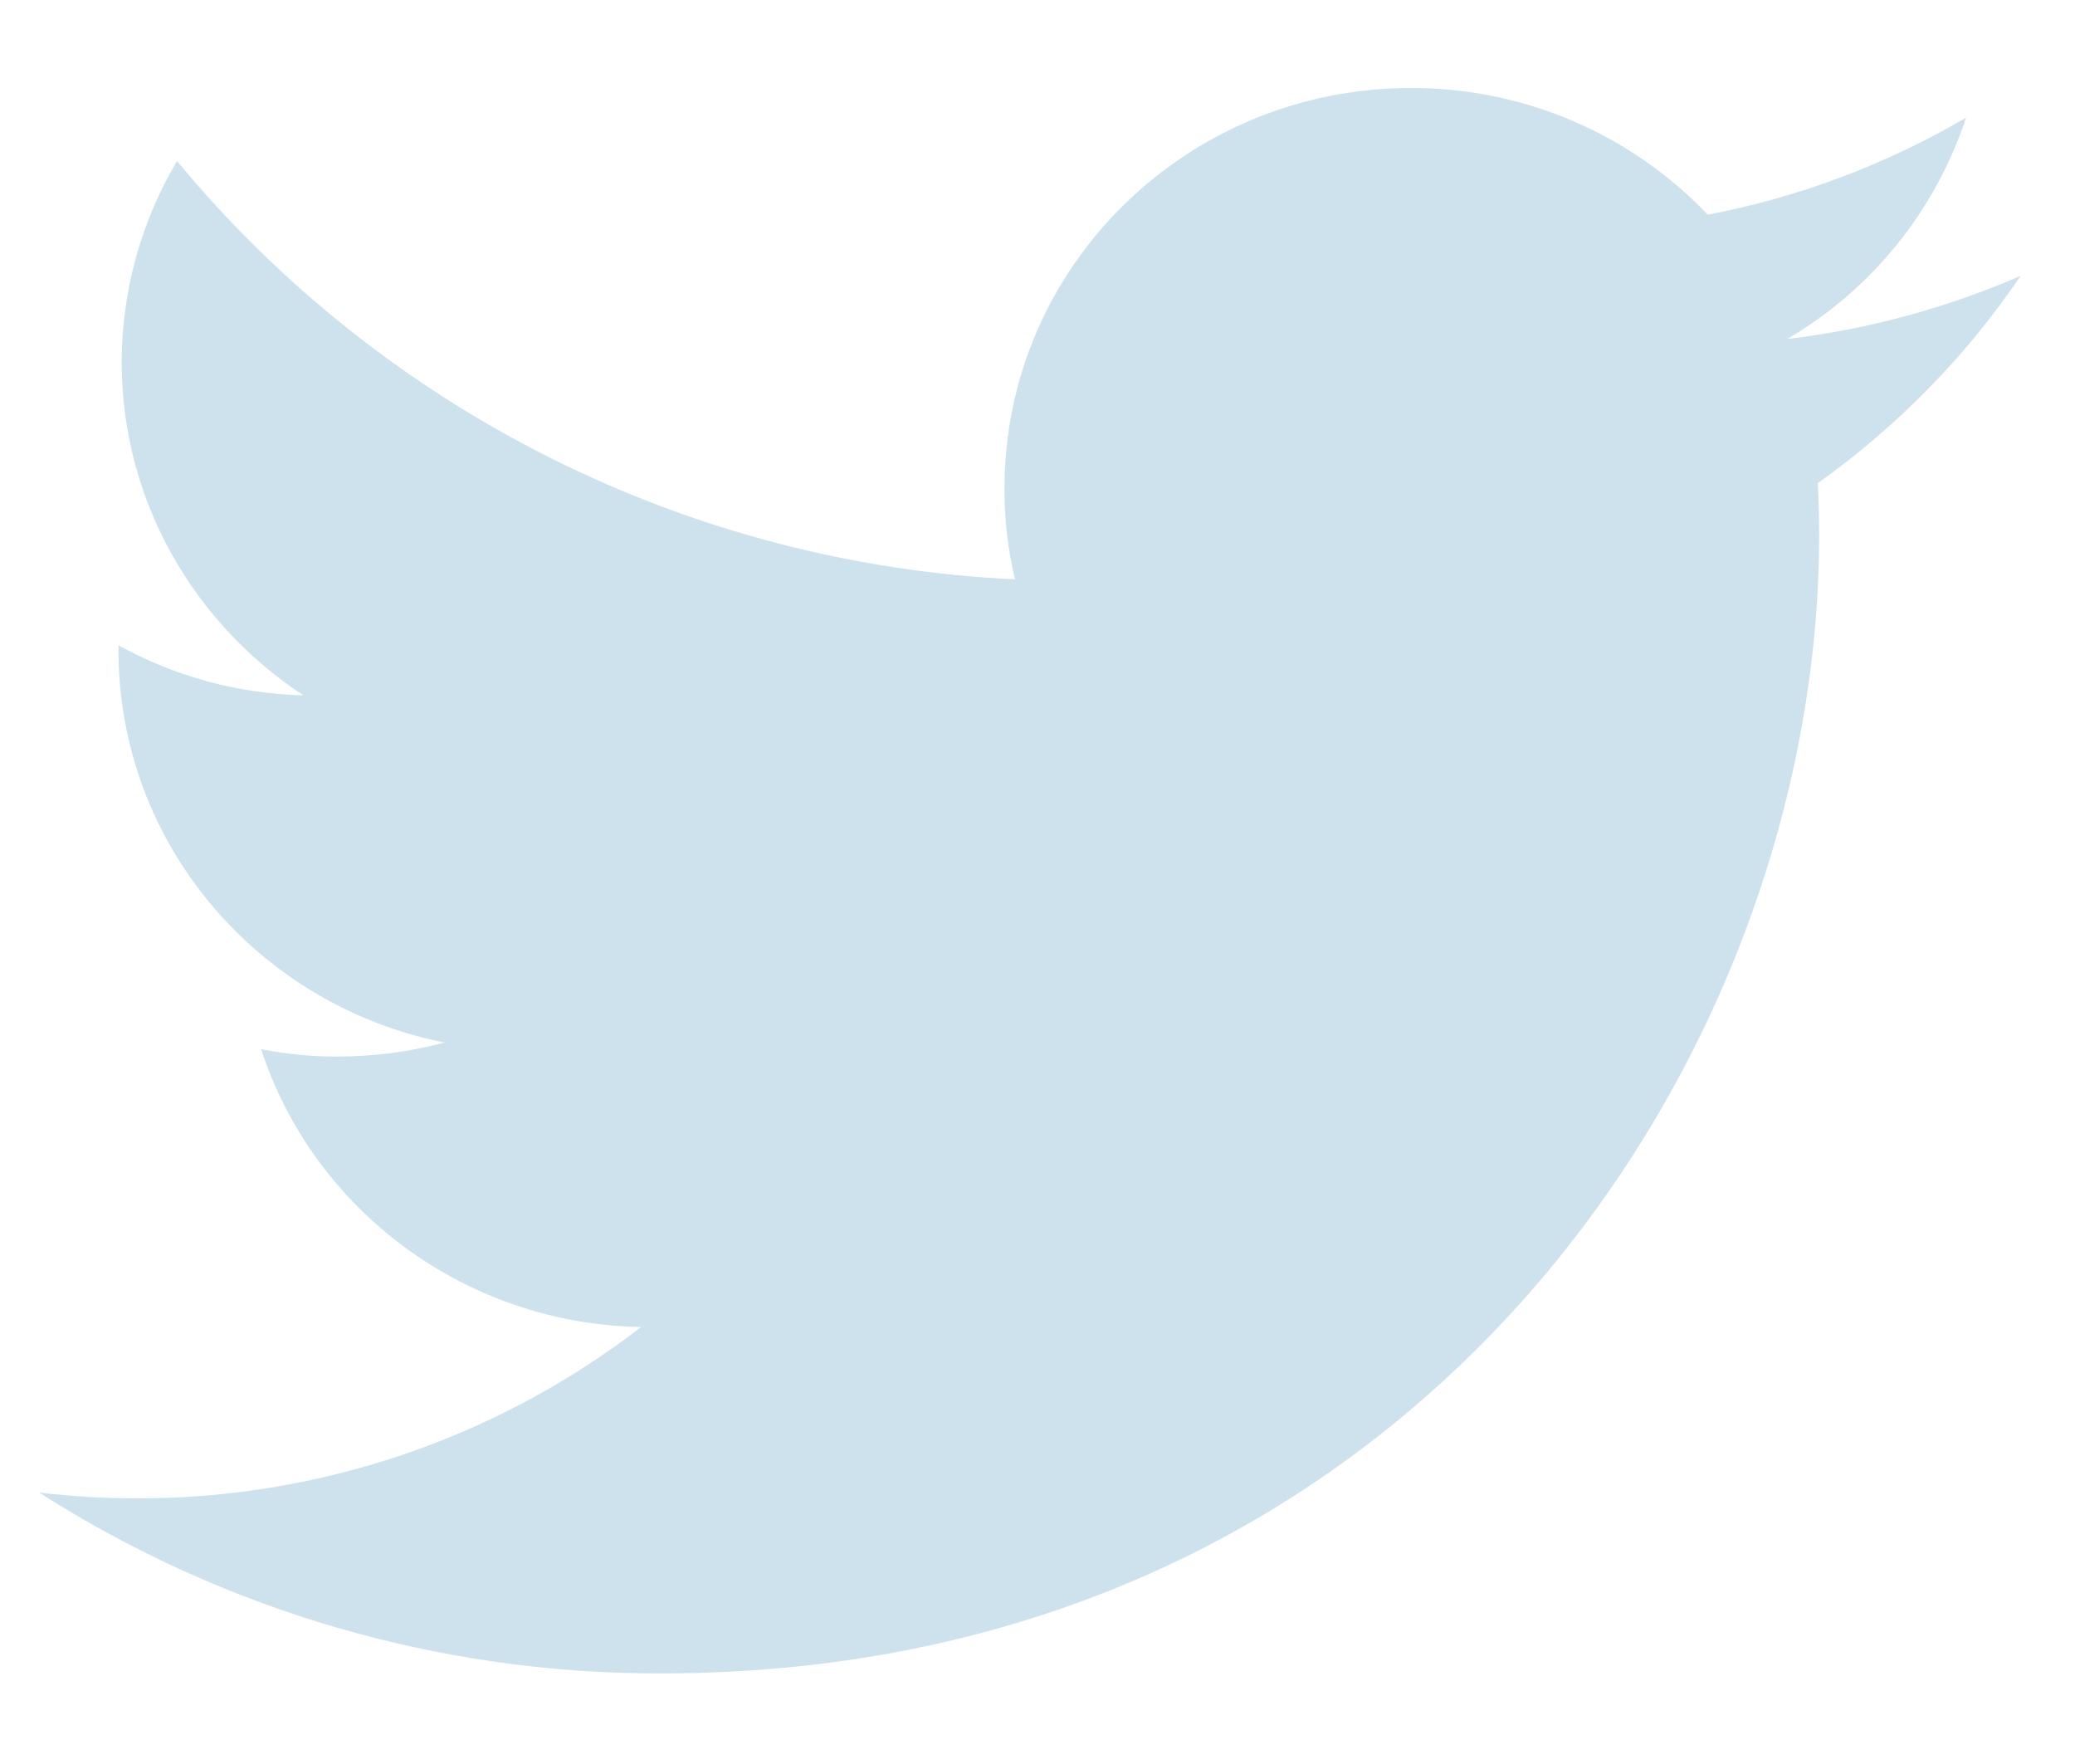 <svg width="20" height="17" viewBox="0 0 20 17" fill="none" xmlns="http://www.w3.org/2000/svg">
<path d="M19.477 2.658C18.76 2.969 18.002 3.175 17.226 3.267C18.041 2.79 18.654 2.031 18.95 1.134C18.18 1.585 17.338 1.901 16.461 2.069C16.092 1.682 15.648 1.374 15.156 1.164C14.664 0.954 14.135 0.847 13.6 0.848C11.434 0.848 9.682 2.575 9.682 4.703C9.68 4.999 9.714 5.295 9.783 5.583C8.23 5.51 6.71 5.114 5.319 4.42C3.928 3.726 2.697 2.749 1.706 1.552C1.358 2.139 1.174 2.808 1.173 3.49C1.173 4.827 1.87 6.009 2.924 6.701C2.3 6.686 1.688 6.521 1.142 6.219V6.267C1.142 8.137 2.495 9.693 4.285 10.047C3.948 10.137 3.602 10.182 3.253 10.182C3.006 10.183 2.759 10.159 2.517 10.111C3.014 11.643 4.463 12.757 6.179 12.789C4.785 13.864 3.073 14.444 1.312 14.44C1 14.44 0.687 14.421 0.377 14.384C2.168 15.528 4.25 16.133 6.375 16.127C13.591 16.127 17.534 10.25 17.534 5.153C17.534 4.986 17.529 4.819 17.521 4.656C18.287 4.111 18.949 3.435 19.477 2.658V2.658Z" fill="#CDE2ED"/>
</svg>
